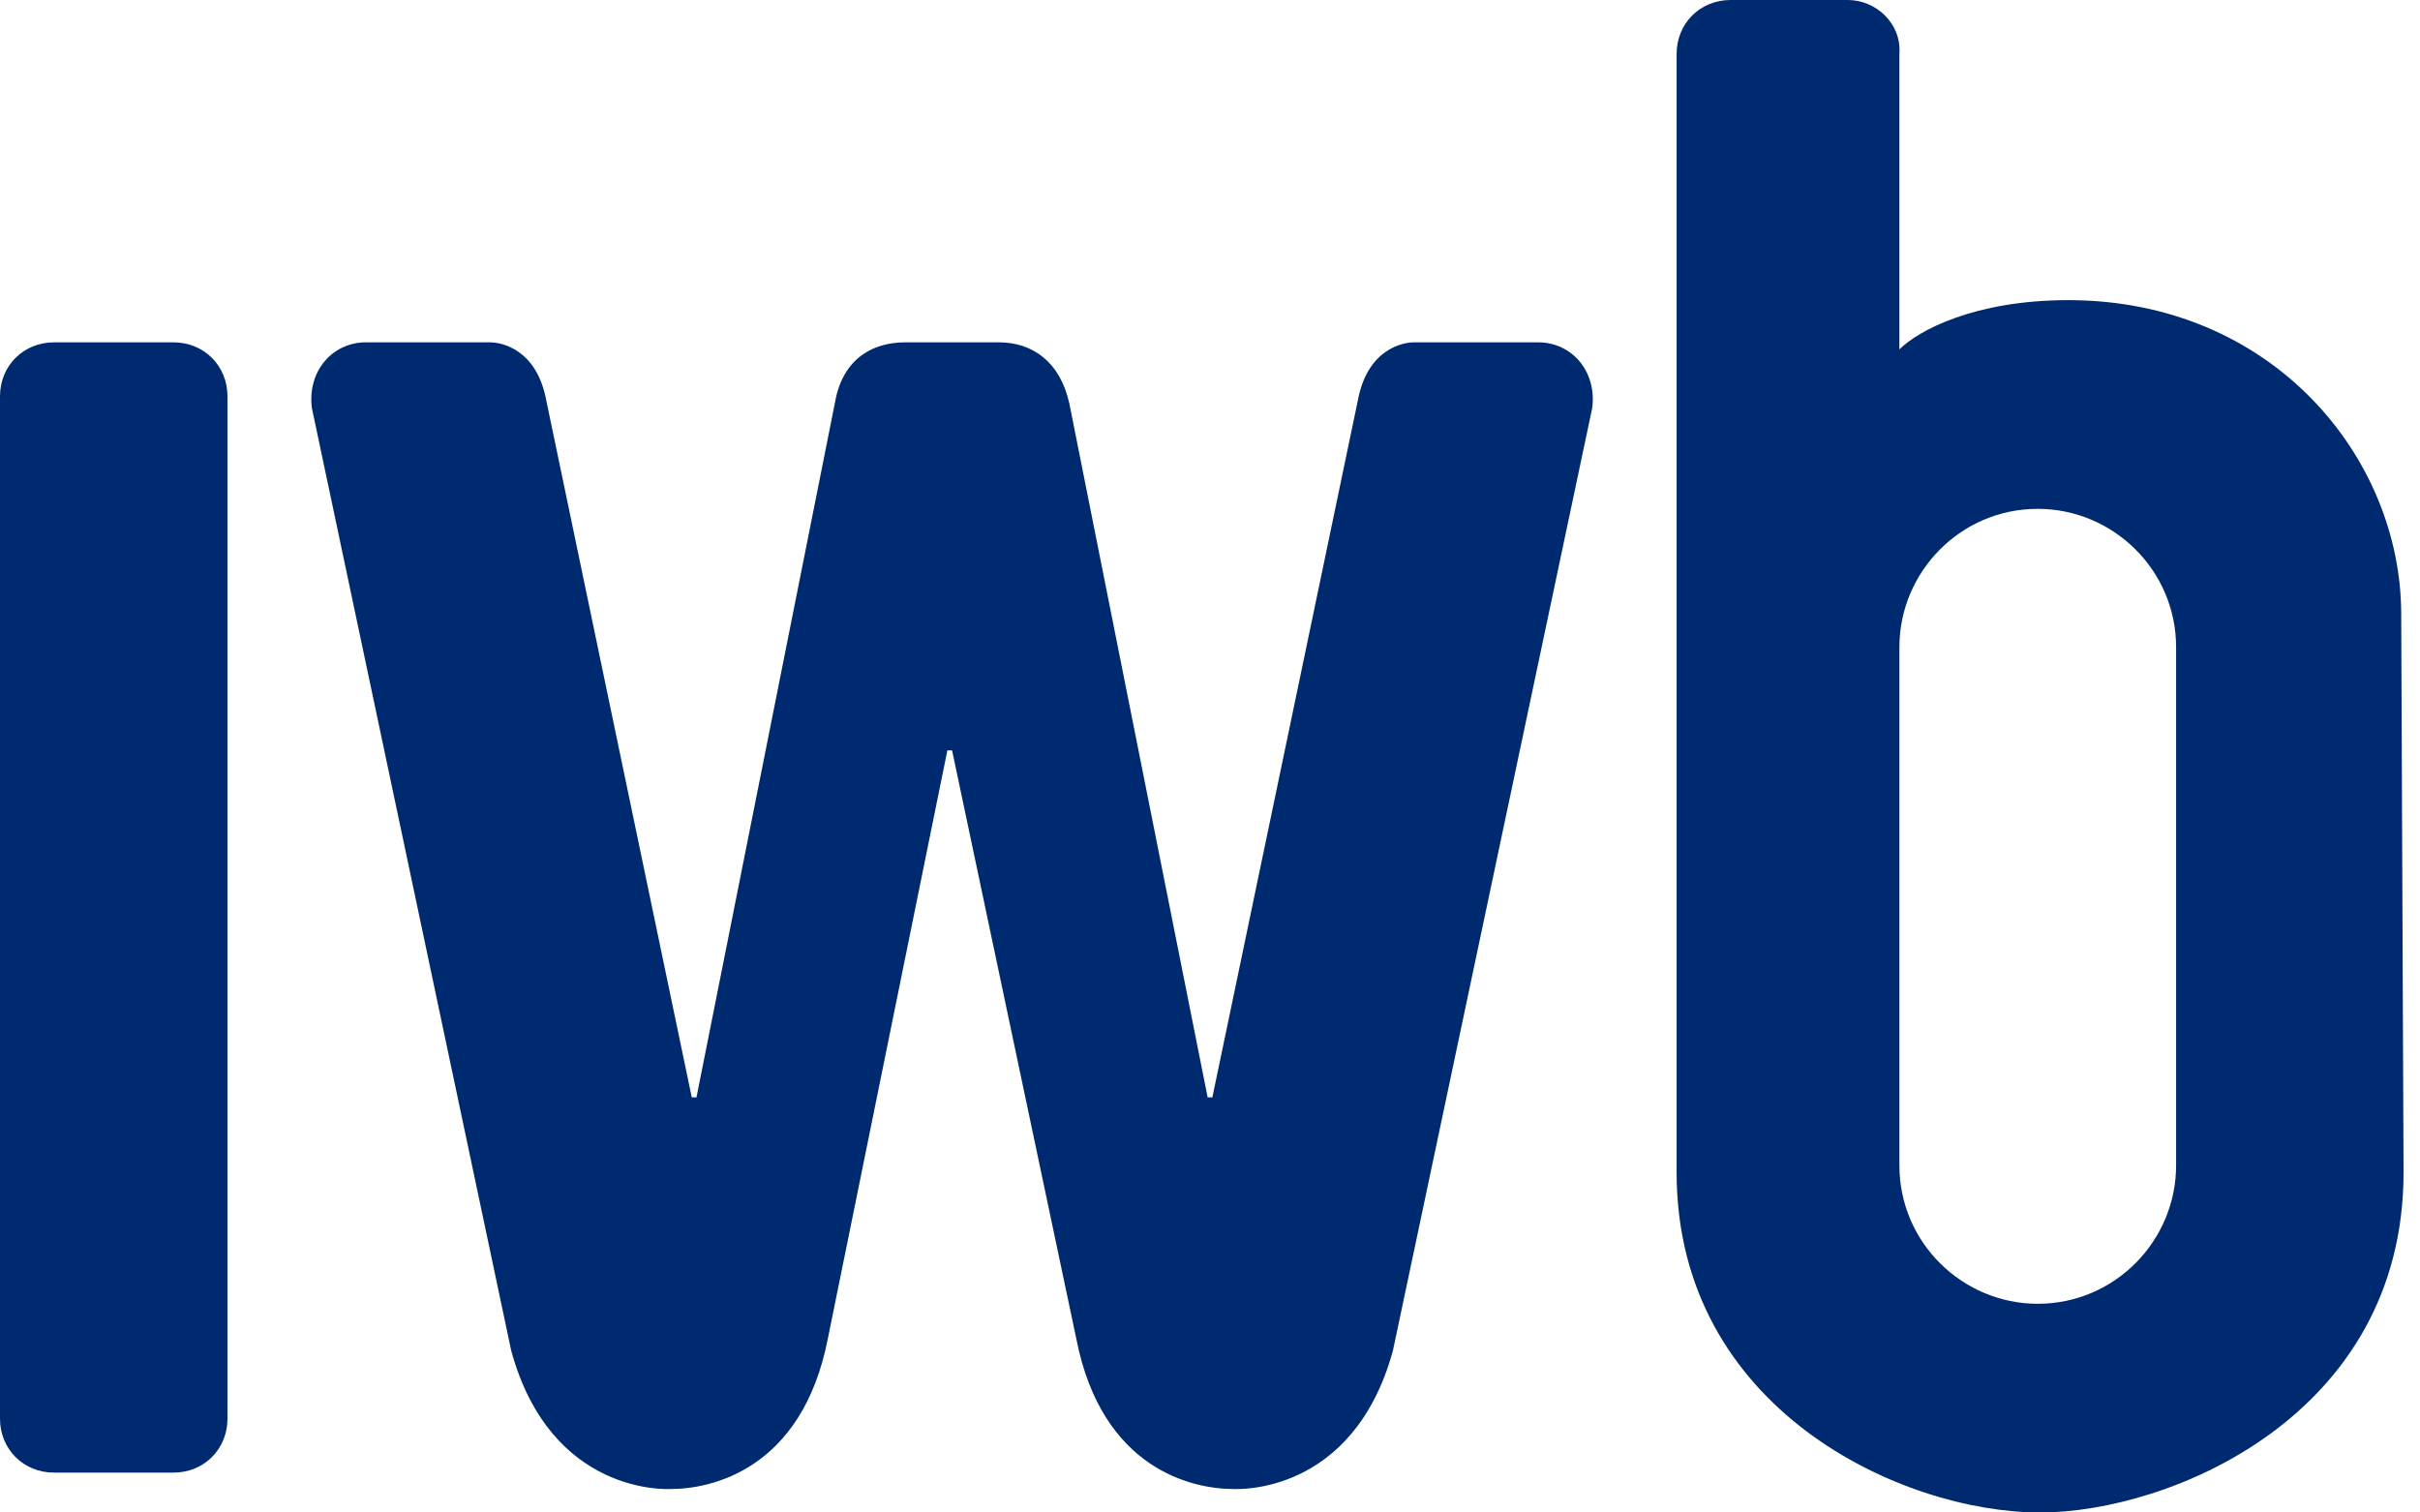 <svg xmlns="http://www.w3.org/2000/svg" width="144" height="90" viewBox="0 0 144 90"><path d="M13.535 84.418C13.535 86.232 12.139 87.627 10.326 87.627H3.209C1.395 87.627 0 86.232 0 84.418V23.581C0 21.767 1.395 20.371 3.209 20.371H10.326C12.14 20.371 13.535 21.767 13.535 23.581V84.418Z" fill="#002A6F"></path><path d="M142.882 36.558C142.882 27.21 135.208 17.86 123.068 17.86C117.487 17.86 114.138 19.674 113.021 20.791V3.209C113.161 1.395 111.626 0 109.952 0H102.975C101.161 0 99.766 1.395 99.766 3.209V69.767C99.766 83.86 113.161 90 121.394 90C129.068 90 143.021 84.279 143.021 69.767L142.882 36.558ZM129.487 69.349C129.487 73.814 125.859 77.581 121.254 77.581C116.79 77.581 113.022 73.953 113.022 69.349V38.512C113.022 34.047 116.65 30.279 121.254 30.279C125.719 30.279 129.487 33.907 129.487 38.512V69.349Z" fill="#002A6F"></path><path d="M59.442 20.371C61.396 20.371 63.07 21.487 63.628 24L71.861 65.301H72.14L80.791 23.859C81.349 20.79 83.442 20.371 84.14 20.371H91.535C93.489 20.371 95.024 22.046 94.744 24.278L82.884 80.371C80.512 89.022 73.535 88.604 73.396 88.604C71.024 88.604 65.582 87.488 64.047 79.673L56.652 44.65H56.373L49.256 79.673C47.721 87.487 42.279 88.604 39.908 88.604C39.768 88.604 32.791 89.022 30.419 80.371L18.558 24.278C18.279 22.046 19.814 20.371 21.768 20.371H29.163C29.861 20.371 31.954 20.79 32.512 23.859L41.163 65.301H41.442L49.675 24C50.093 21.488 51.768 20.371 53.861 20.371H59.442Z" fill="#002A6F"></path></svg>
